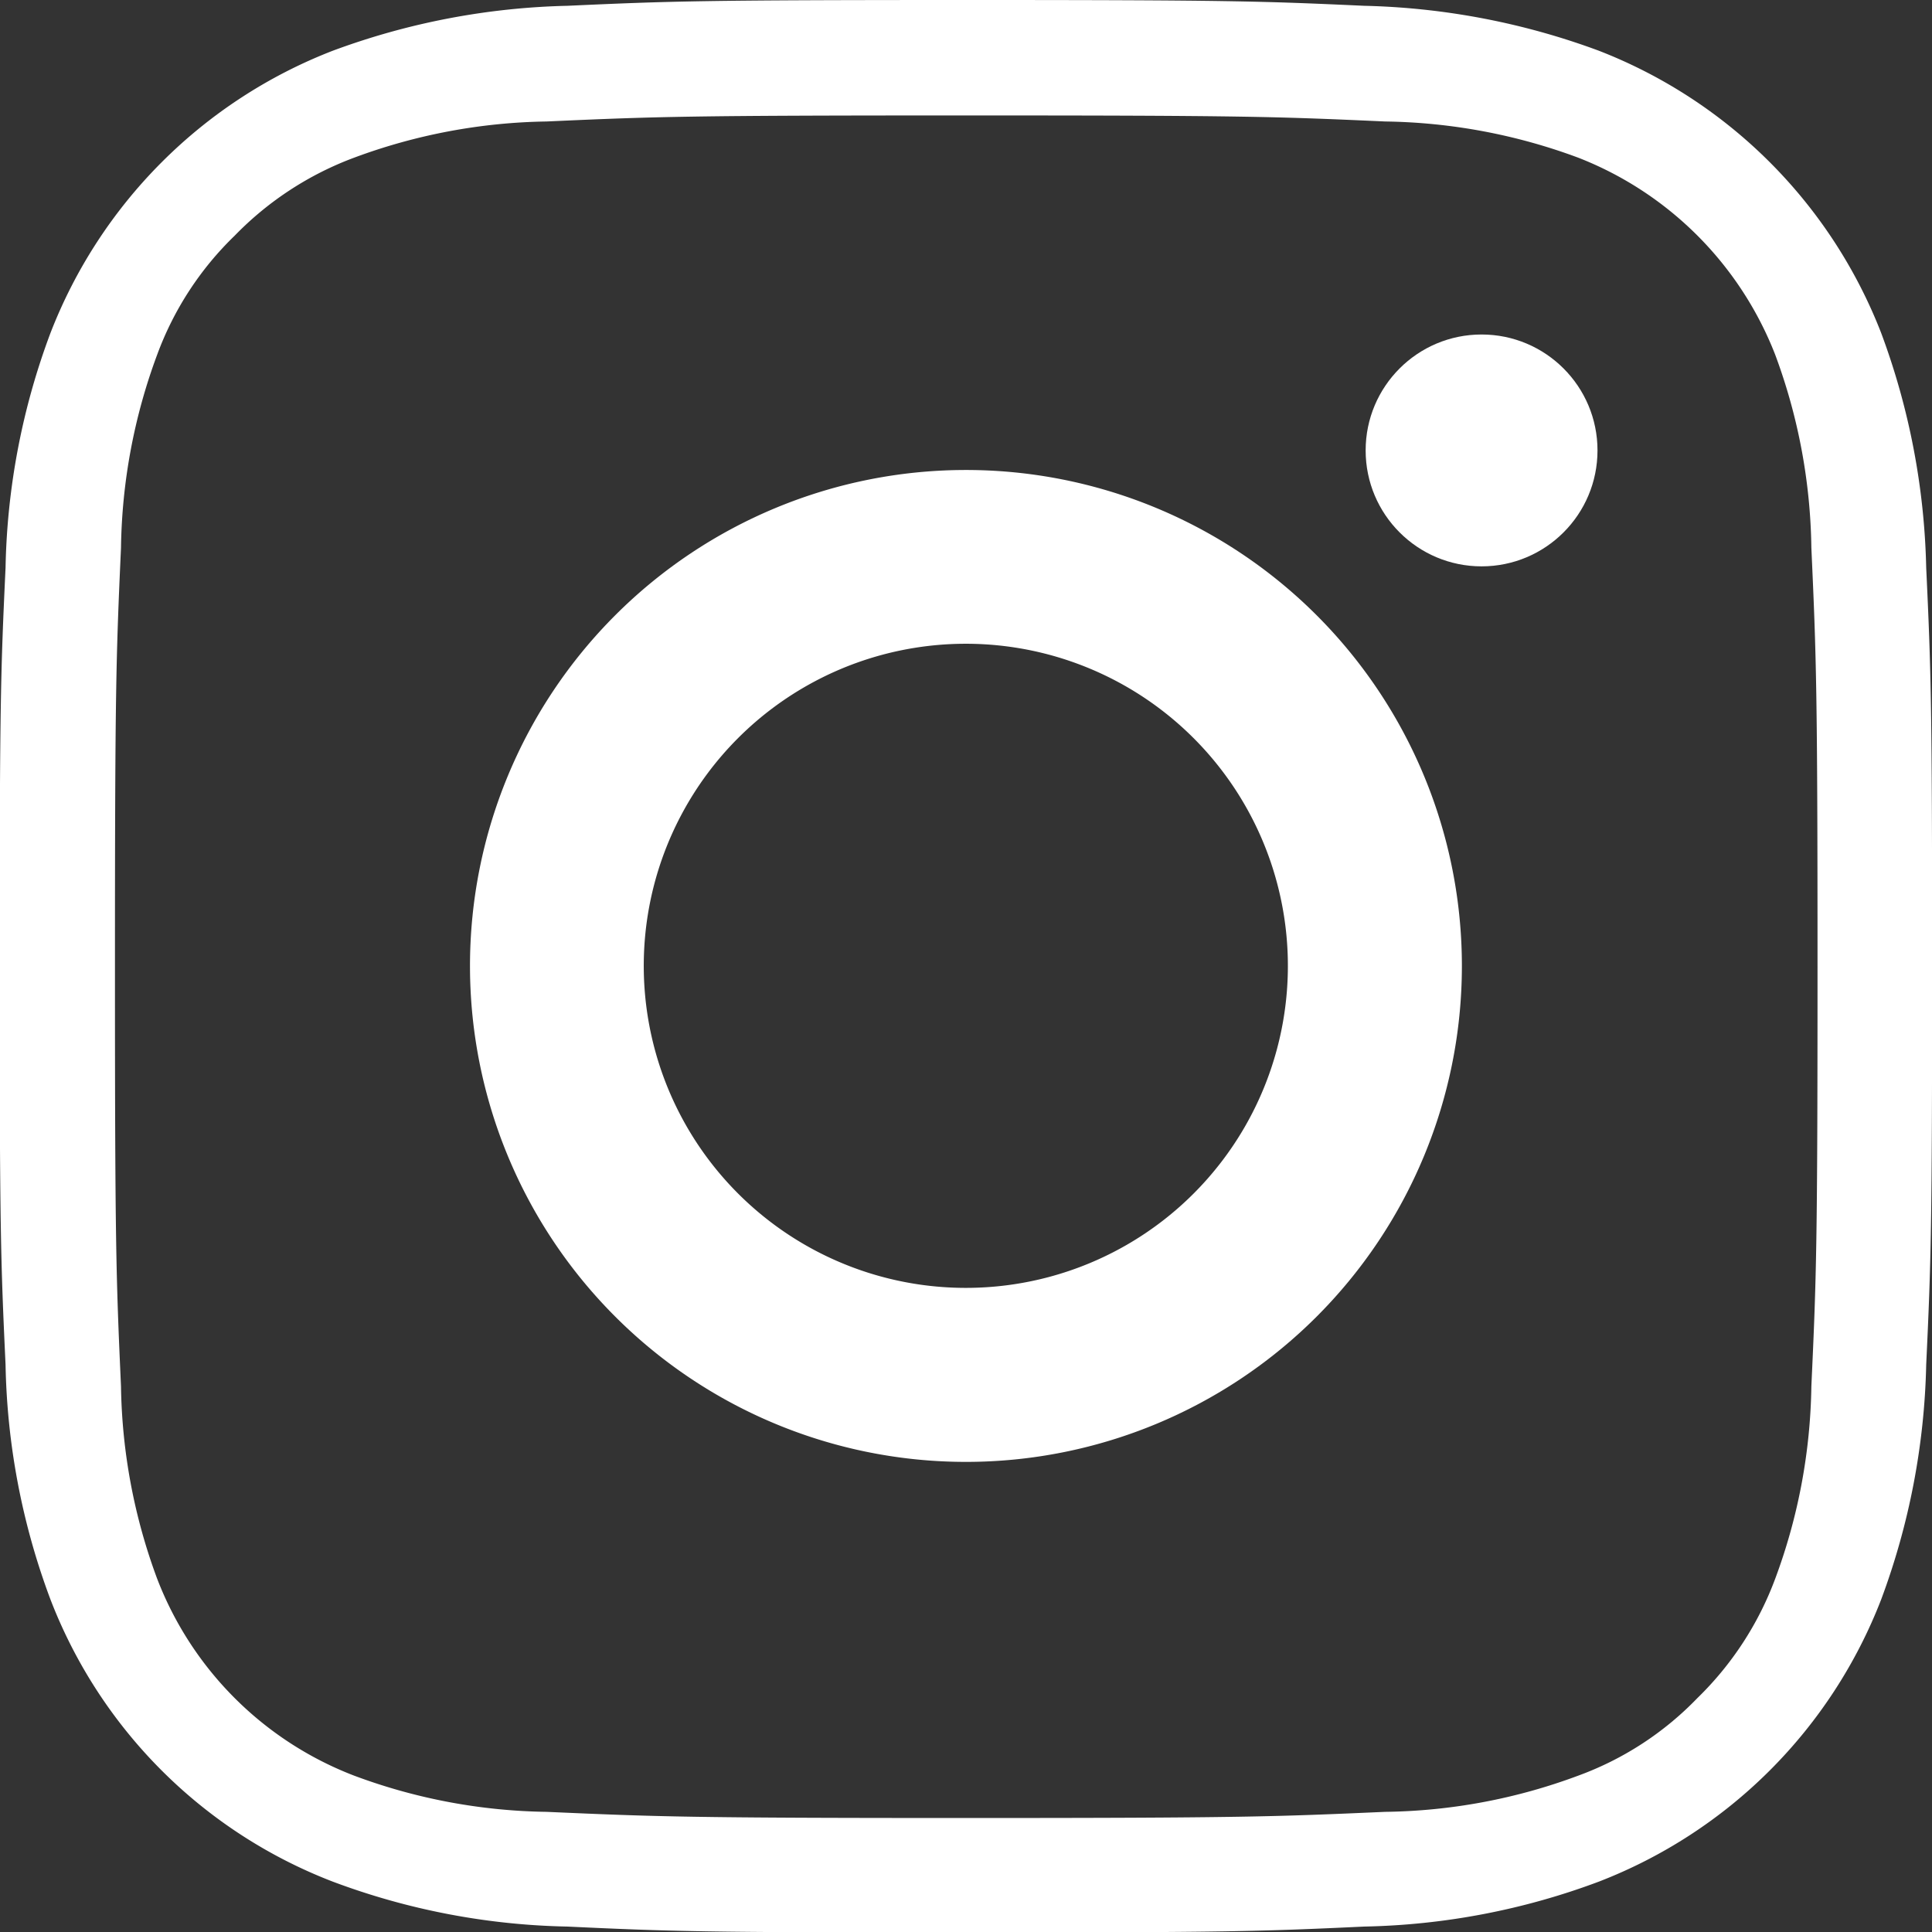 <svg id="icon" xmlns="http://www.w3.org/2000/svg" width="15.999" height="15.999" viewBox="0 0 15.999 15.999">
  <rect x="0" y="0" width="15.999" height="15.999" fill="#333333" stroke="none"/>
  <path id="パス_75" data-name="パス 75" d="M384.468,6821.085c2.294,0,2.566.009,3.472.05a4.764,4.764,0,0,1,1.6.3,2.87,2.87,0,0,1,1.63,1.63,4.758,4.758,0,0,1,.3,1.6c.041.905.051,1.178.051,3.472s-.009,2.564-.051,3.473a4.753,4.753,0,0,1-.3,1.594,2.682,2.682,0,0,1-.644.987,2.617,2.617,0,0,1-.986.642,4.732,4.732,0,0,1-1.6.3c-.905.04-1.178.051-3.472.051s-2.565-.011-3.472-.051a4.729,4.729,0,0,1-1.594-.3,2.836,2.836,0,0,1-1.63-1.629,4.761,4.761,0,0,1-.3-1.594c-.041-.908-.05-1.179-.05-3.473s.009-2.566.05-3.472a4.766,4.766,0,0,1,.3-1.6,2.636,2.636,0,0,1,.642-.985,2.68,2.68,0,0,1,.988-.645,4.761,4.761,0,0,1,1.594-.3c.907-.041,1.178-.05,3.472-.05m0-.956c-2.171,0-2.444.009-3.3.048a5.969,5.969,0,0,0-1.942.372,4.091,4.091,0,0,0-2.339,2.34,5.84,5.84,0,0,0-.371,1.941c-.04.854-.049,1.125-.049,3.3s.009,2.443.049,3.3a5.836,5.836,0,0,0,.371,1.942,4.071,4.071,0,0,0,2.339,2.339,5.842,5.842,0,0,0,1.942.372c.853.04,1.125.049,3.3.049s2.445-.009,3.3-.049a5.852,5.852,0,0,0,1.942-.372,4.084,4.084,0,0,0,2.339-2.339,5.928,5.928,0,0,0,.372-1.942c.04-.854.049-1.125.049-3.3s-.009-2.445-.049-3.3a5.933,5.933,0,0,0-.372-1.941,4.1,4.1,0,0,0-2.339-2.34,5.979,5.979,0,0,0-1.942-.372c-.853-.039-1.125-.048-3.3-.048Z" transform="translate(-376.47 -6820.129)" fill="#fff"/>
  <path id="パス_76" data-name="パス 76" d="M382.734,6822.287a4.107,4.107,0,1,0,4.108,4.108A4.107,4.107,0,0,0,382.734,6822.287Zm0,6.773a2.667,2.667,0,1,1,2.667-2.665A2.666,2.666,0,0,1,382.734,6829.06Z" transform="translate(-374.736 -6818.395)" fill="#fff"/>
  <circle id="楕円形_22" data-name="楕円形 22" cx="0.96" cy="0.96" r="0.96" transform="translate(11.309 2.77)" fill="#fff"/>
</svg>
